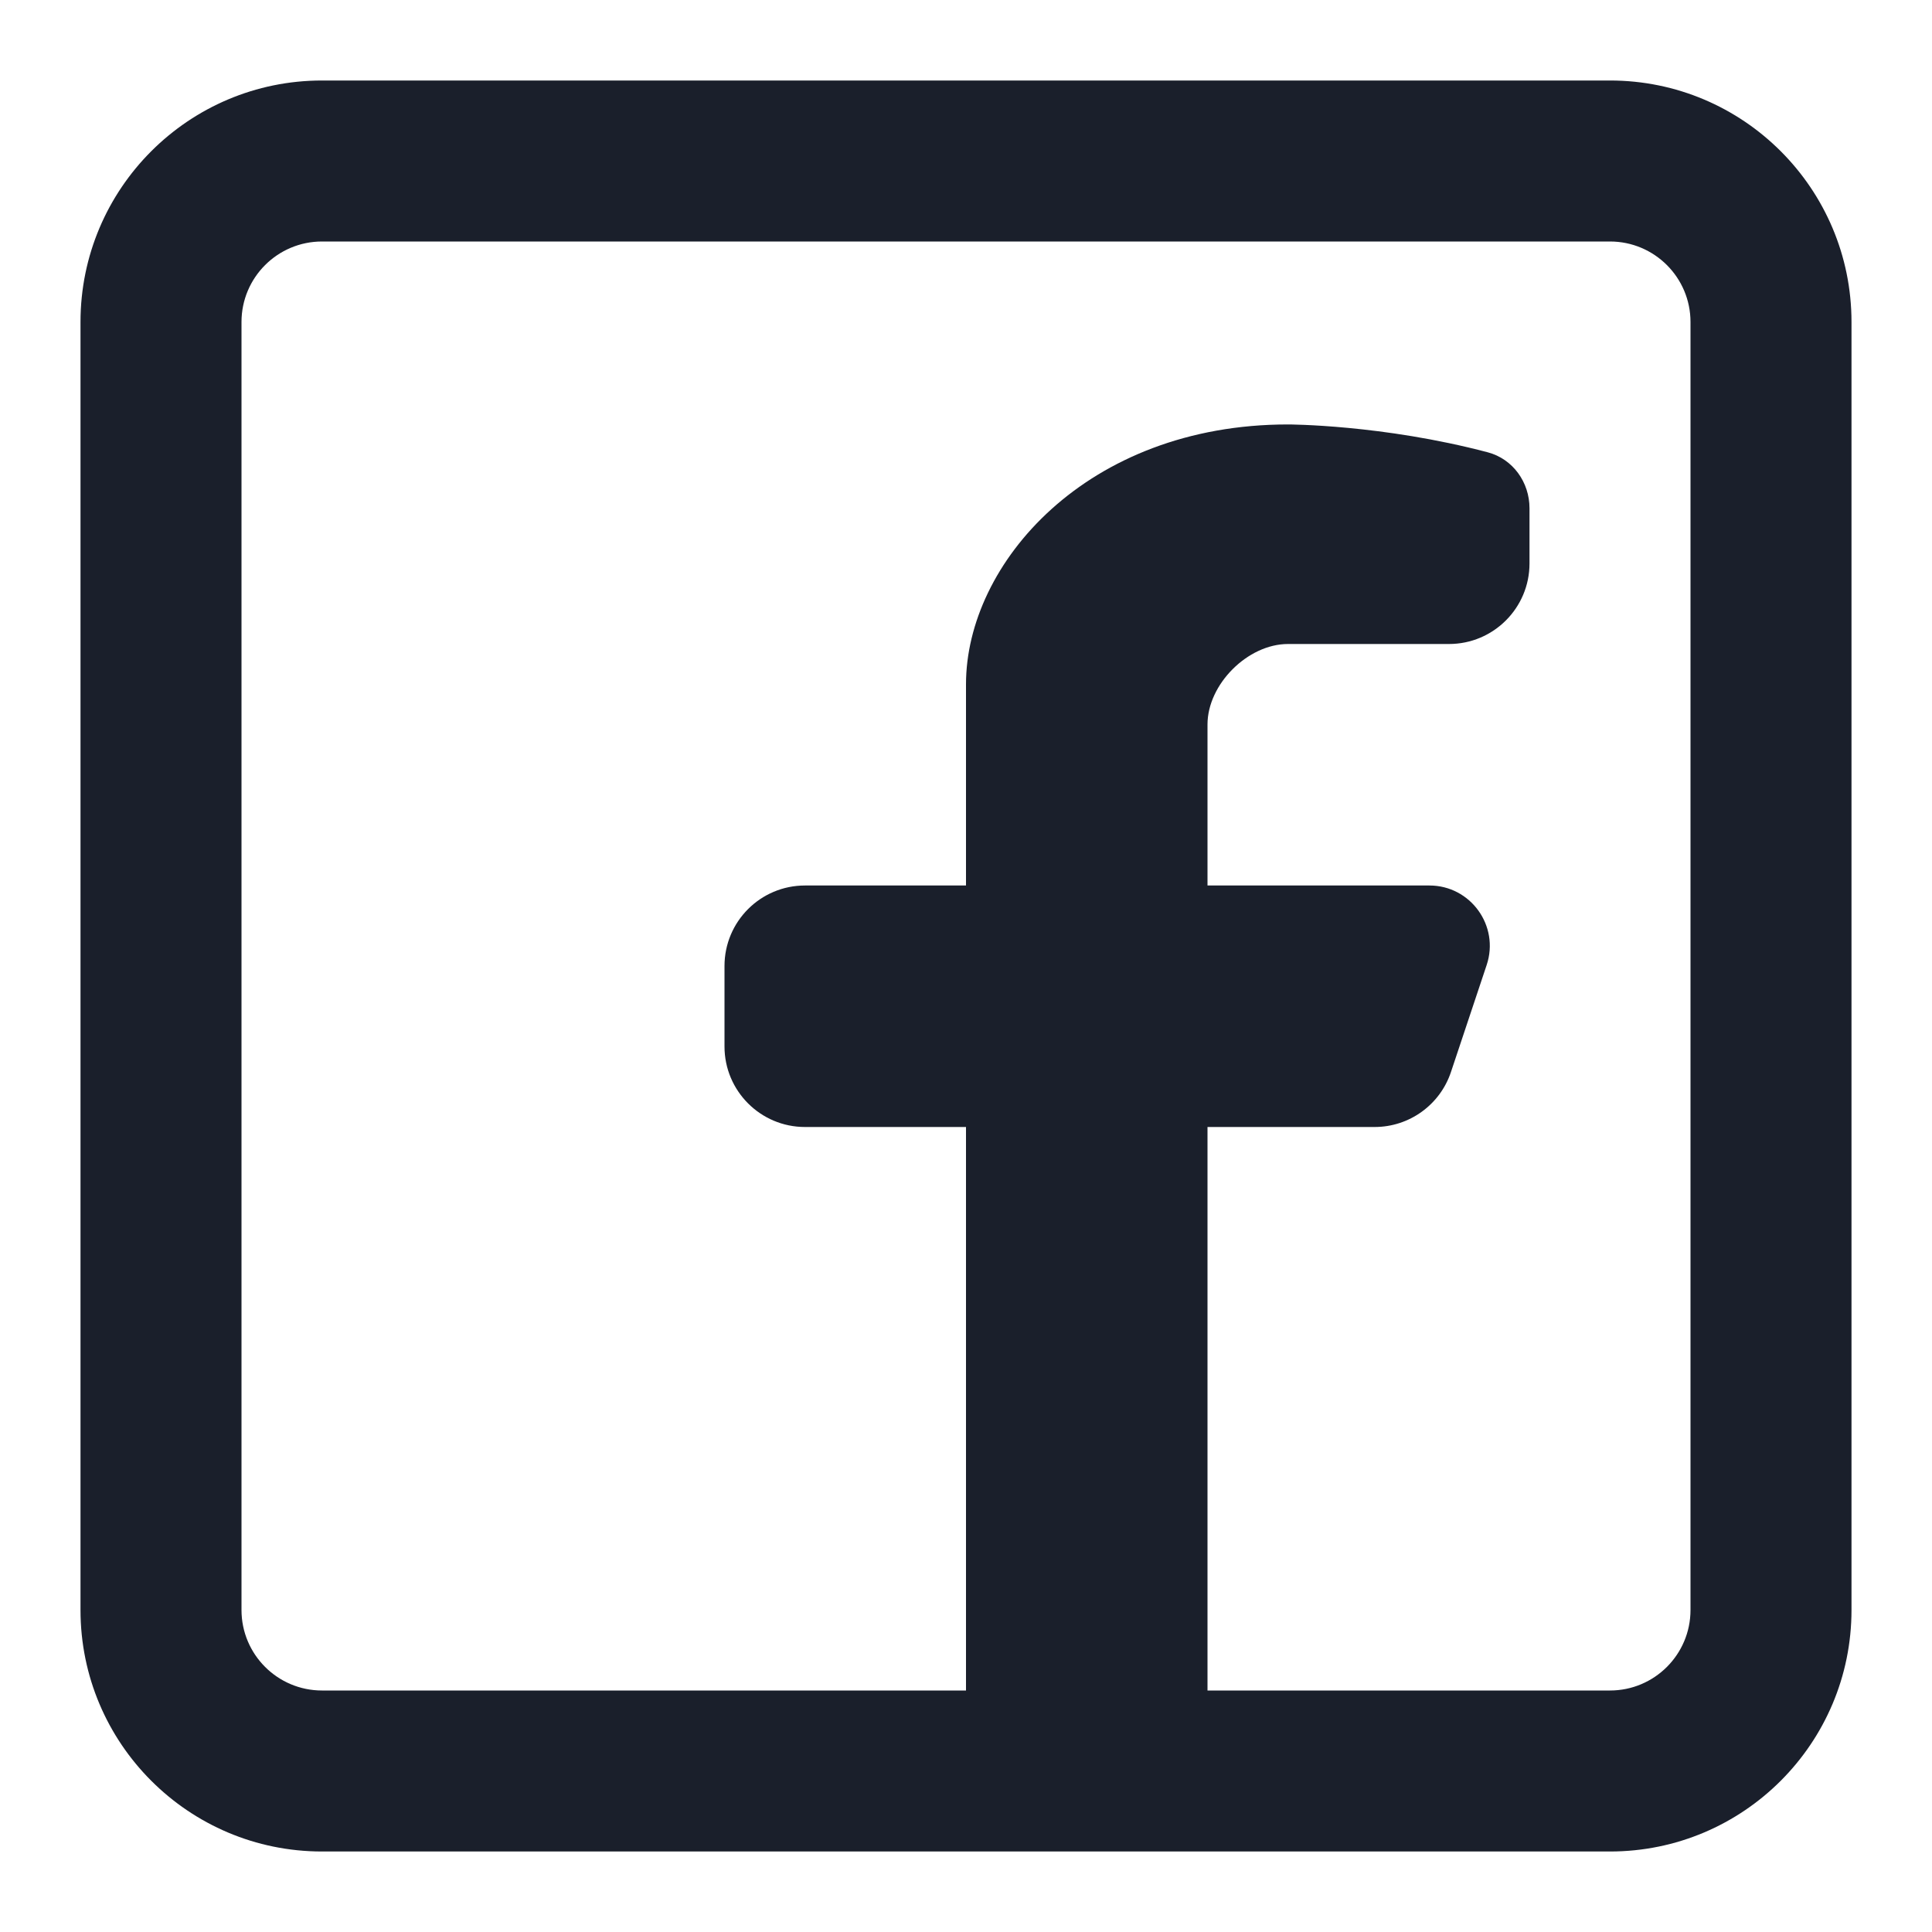 <svg width="36" height="36" viewBox="0 0 36 36" fill="none" xmlns="http://www.w3.org/2000/svg">
<path fill-rule="evenodd" clip-rule="evenodd" d="M30 1.5C32.485 1.5 34.5 3.515 34.5 6V30C34.5 32.485 32.485 34.5 30 34.5H6C3.515 34.5 1.5 32.485 1.5 30V6C1.5 3.515 3.515 1.5 6 1.5H30ZM30 4.5C30.828 4.5 31.5 5.172 31.5 6V30C31.5 30.828 30.828 31.5 30 31.5H22.5V21H25.614C26.26 21 26.833 20.587 27.037 19.974L27.702 17.981C27.945 17.252 27.402 16.5 26.635 16.5H22.5V13.5C22.5 12.75 23.25 12 24 12H27C27.828 12 28.5 11.328 28.5 10.5V9.471C28.5 8.986 28.191 8.552 27.722 8.428C25.756 7.909 24 7.909 24 7.909C20.25 7.909 18 10.5 18 12.75V16.5H15C14.172 16.5 13.5 17.171 13.5 18V19.5C13.5 20.328 14.172 21 15 21H18V31.5H6C5.172 31.5 4.5 30.828 4.5 30V6C4.5 5.172 5.172 4.5 6 4.5H30Z" fill="#1A1F2B"/>
</svg>
